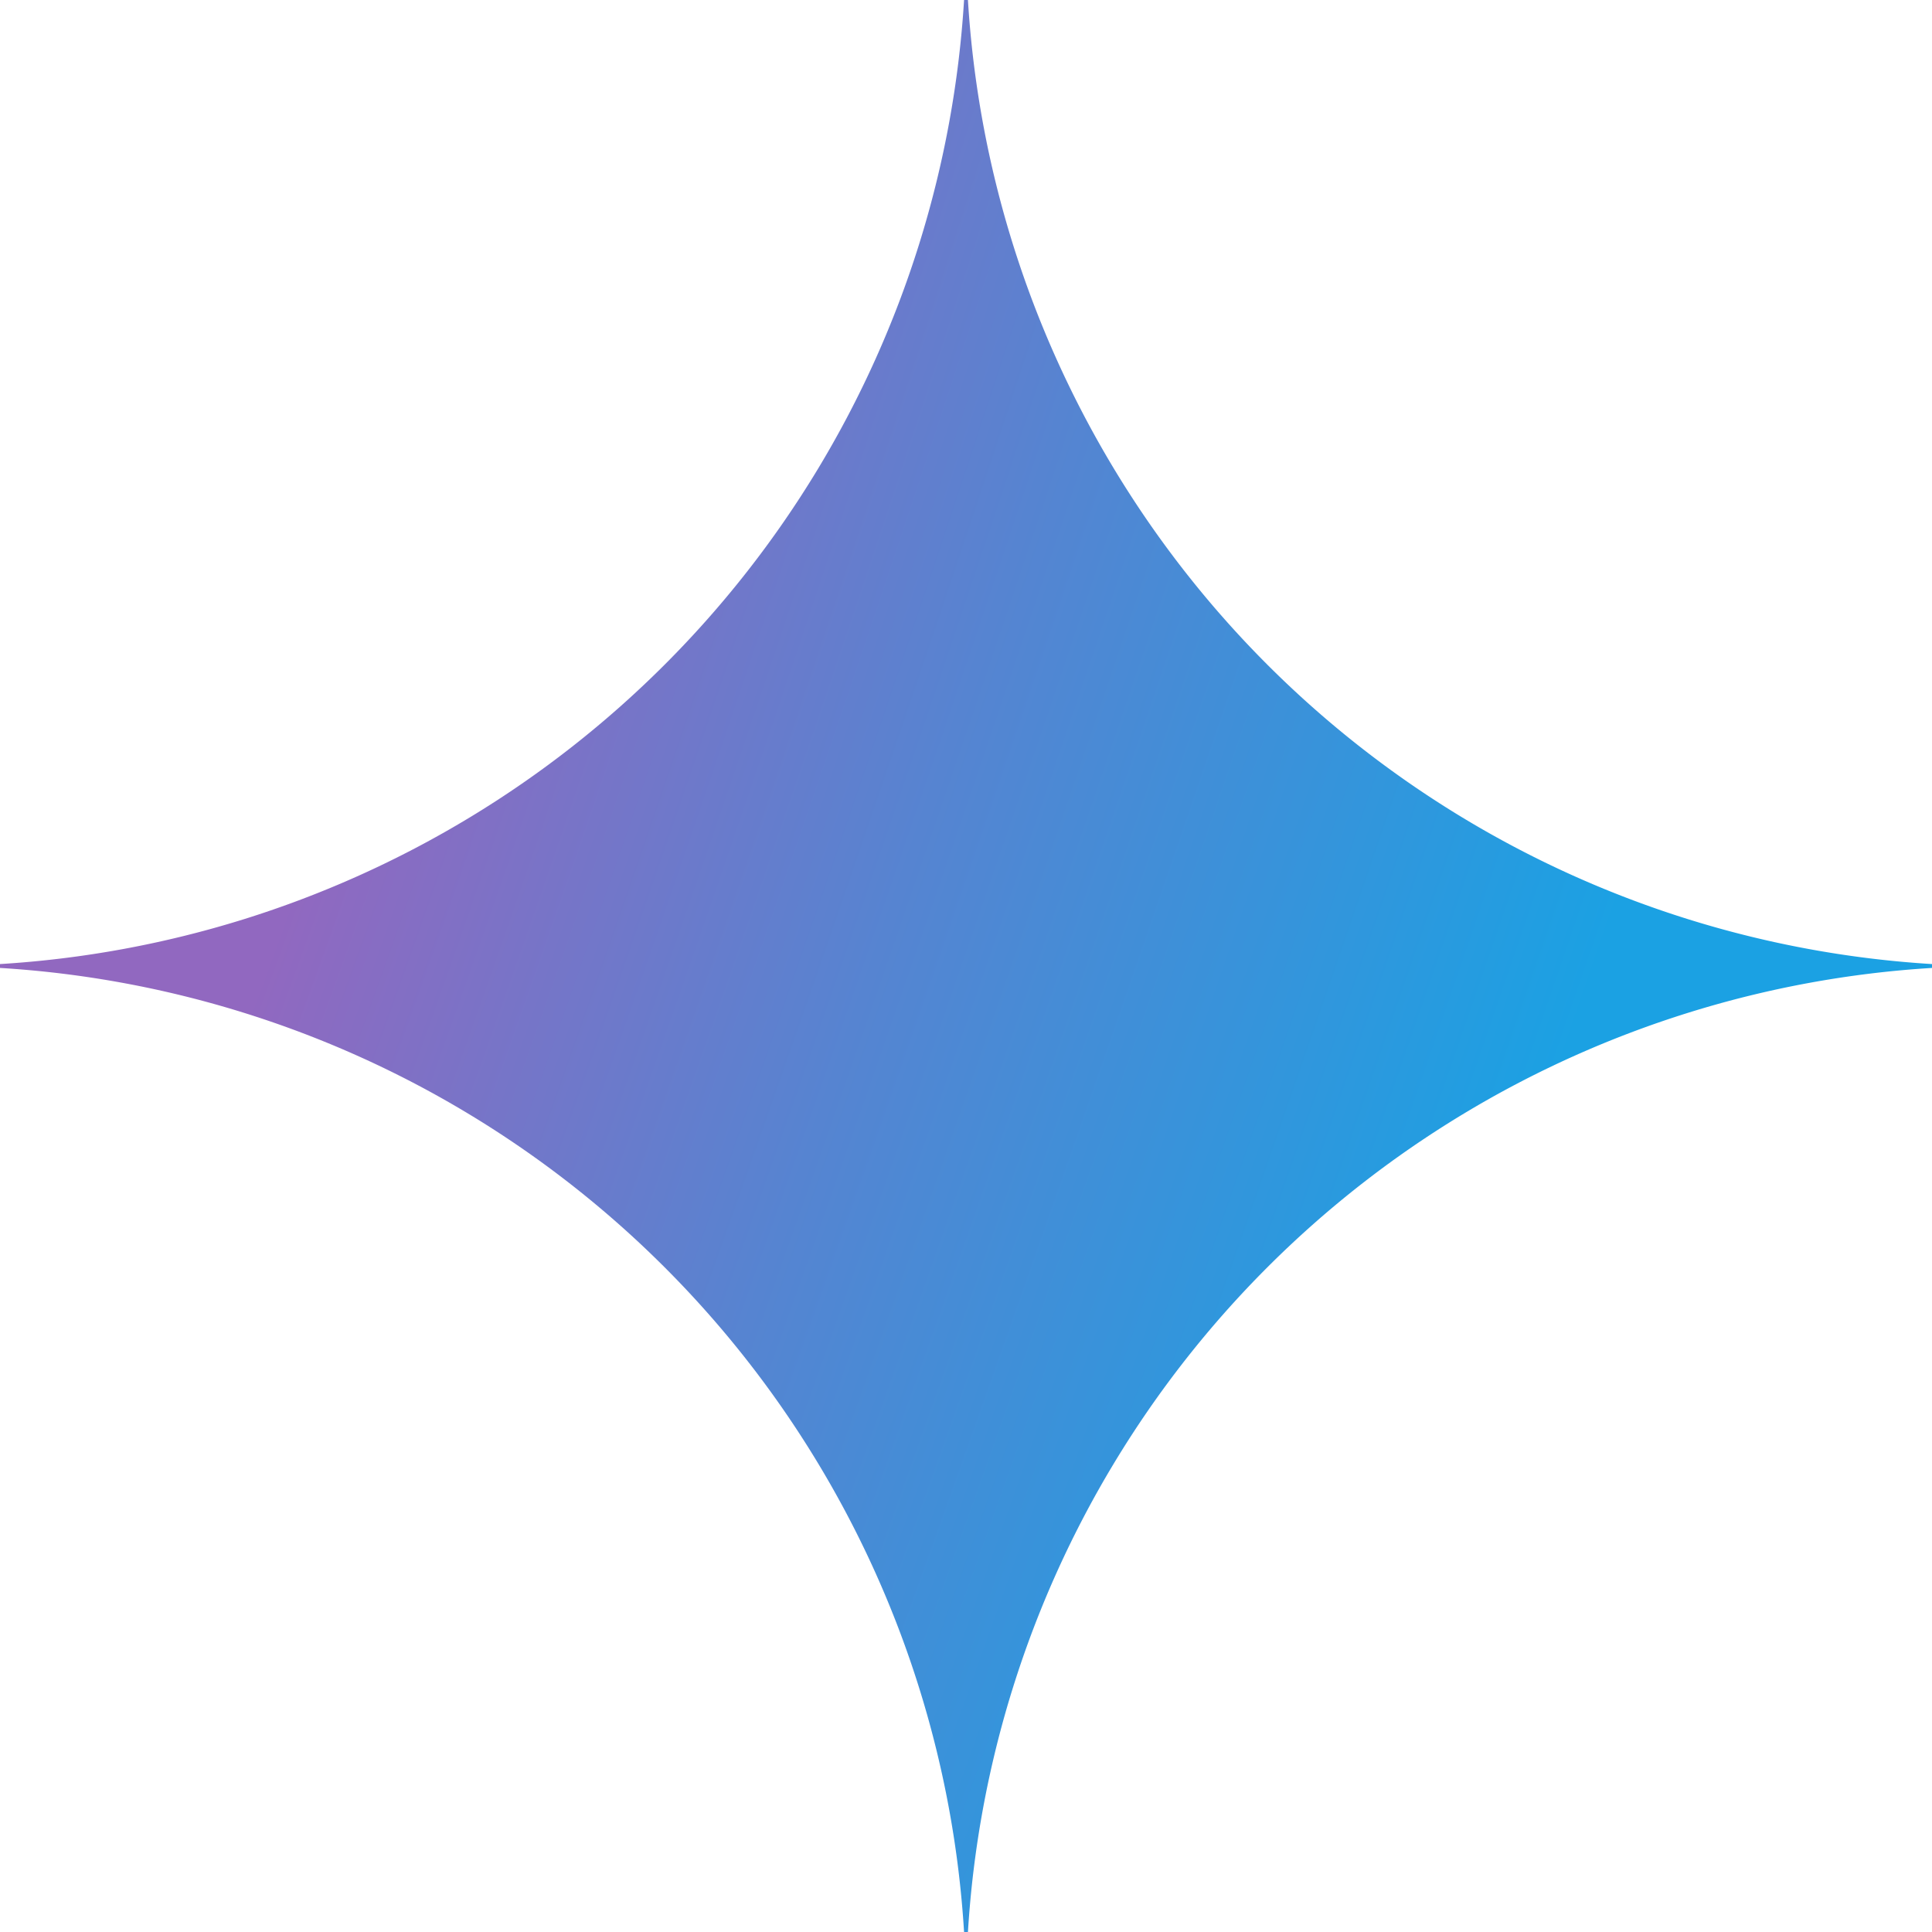 <svg xmlns:xlink="http://www.w3.org/1999/xlink" xmlns="http://www.w3.org/2000/svg" fill="none" viewBox="0 0 16 16" class="size-14" width="56"  height="56" ><path fill="url(&quot;#_r_84_&quot;)" d="M16 8.016A8.52 8.52 0 0 0 8.016 16h-.032A8.52 8.52 0 0 0 0 8.016v-.032A8.52 8.52 0 0 0 7.984 0h.032A8.52 8.52 0 0 0 16 7.984z"></path><defs><radialGradient id="_r_84_" cx="0" cy="0" r="1" gradientTransform="matrix(16.133 5.455 -43.7 129.232 1.588 6.503)" gradientUnits="userSpaceOnUse"><stop offset="0.067" stop-color="#9168C0"></stop><stop offset="0.343" stop-color="#5684D1"></stop><stop offset="0.672" stop-color="#1BA1E3"></stop></radialGradient><radialGradient id="_r_84_" cx="0" cy="0" r="1" gradientTransform="matrix(16.133 5.455 -43.7 129.232 1.588 6.503)" gradientUnits="userSpaceOnUse"><stop offset="0.067" stop-color="#9168C0"></stop><stop offset="0.343" stop-color="#5684D1"></stop><stop offset="0.672" stop-color="#1BA1E3"></stop></radialGradient></defs></svg>